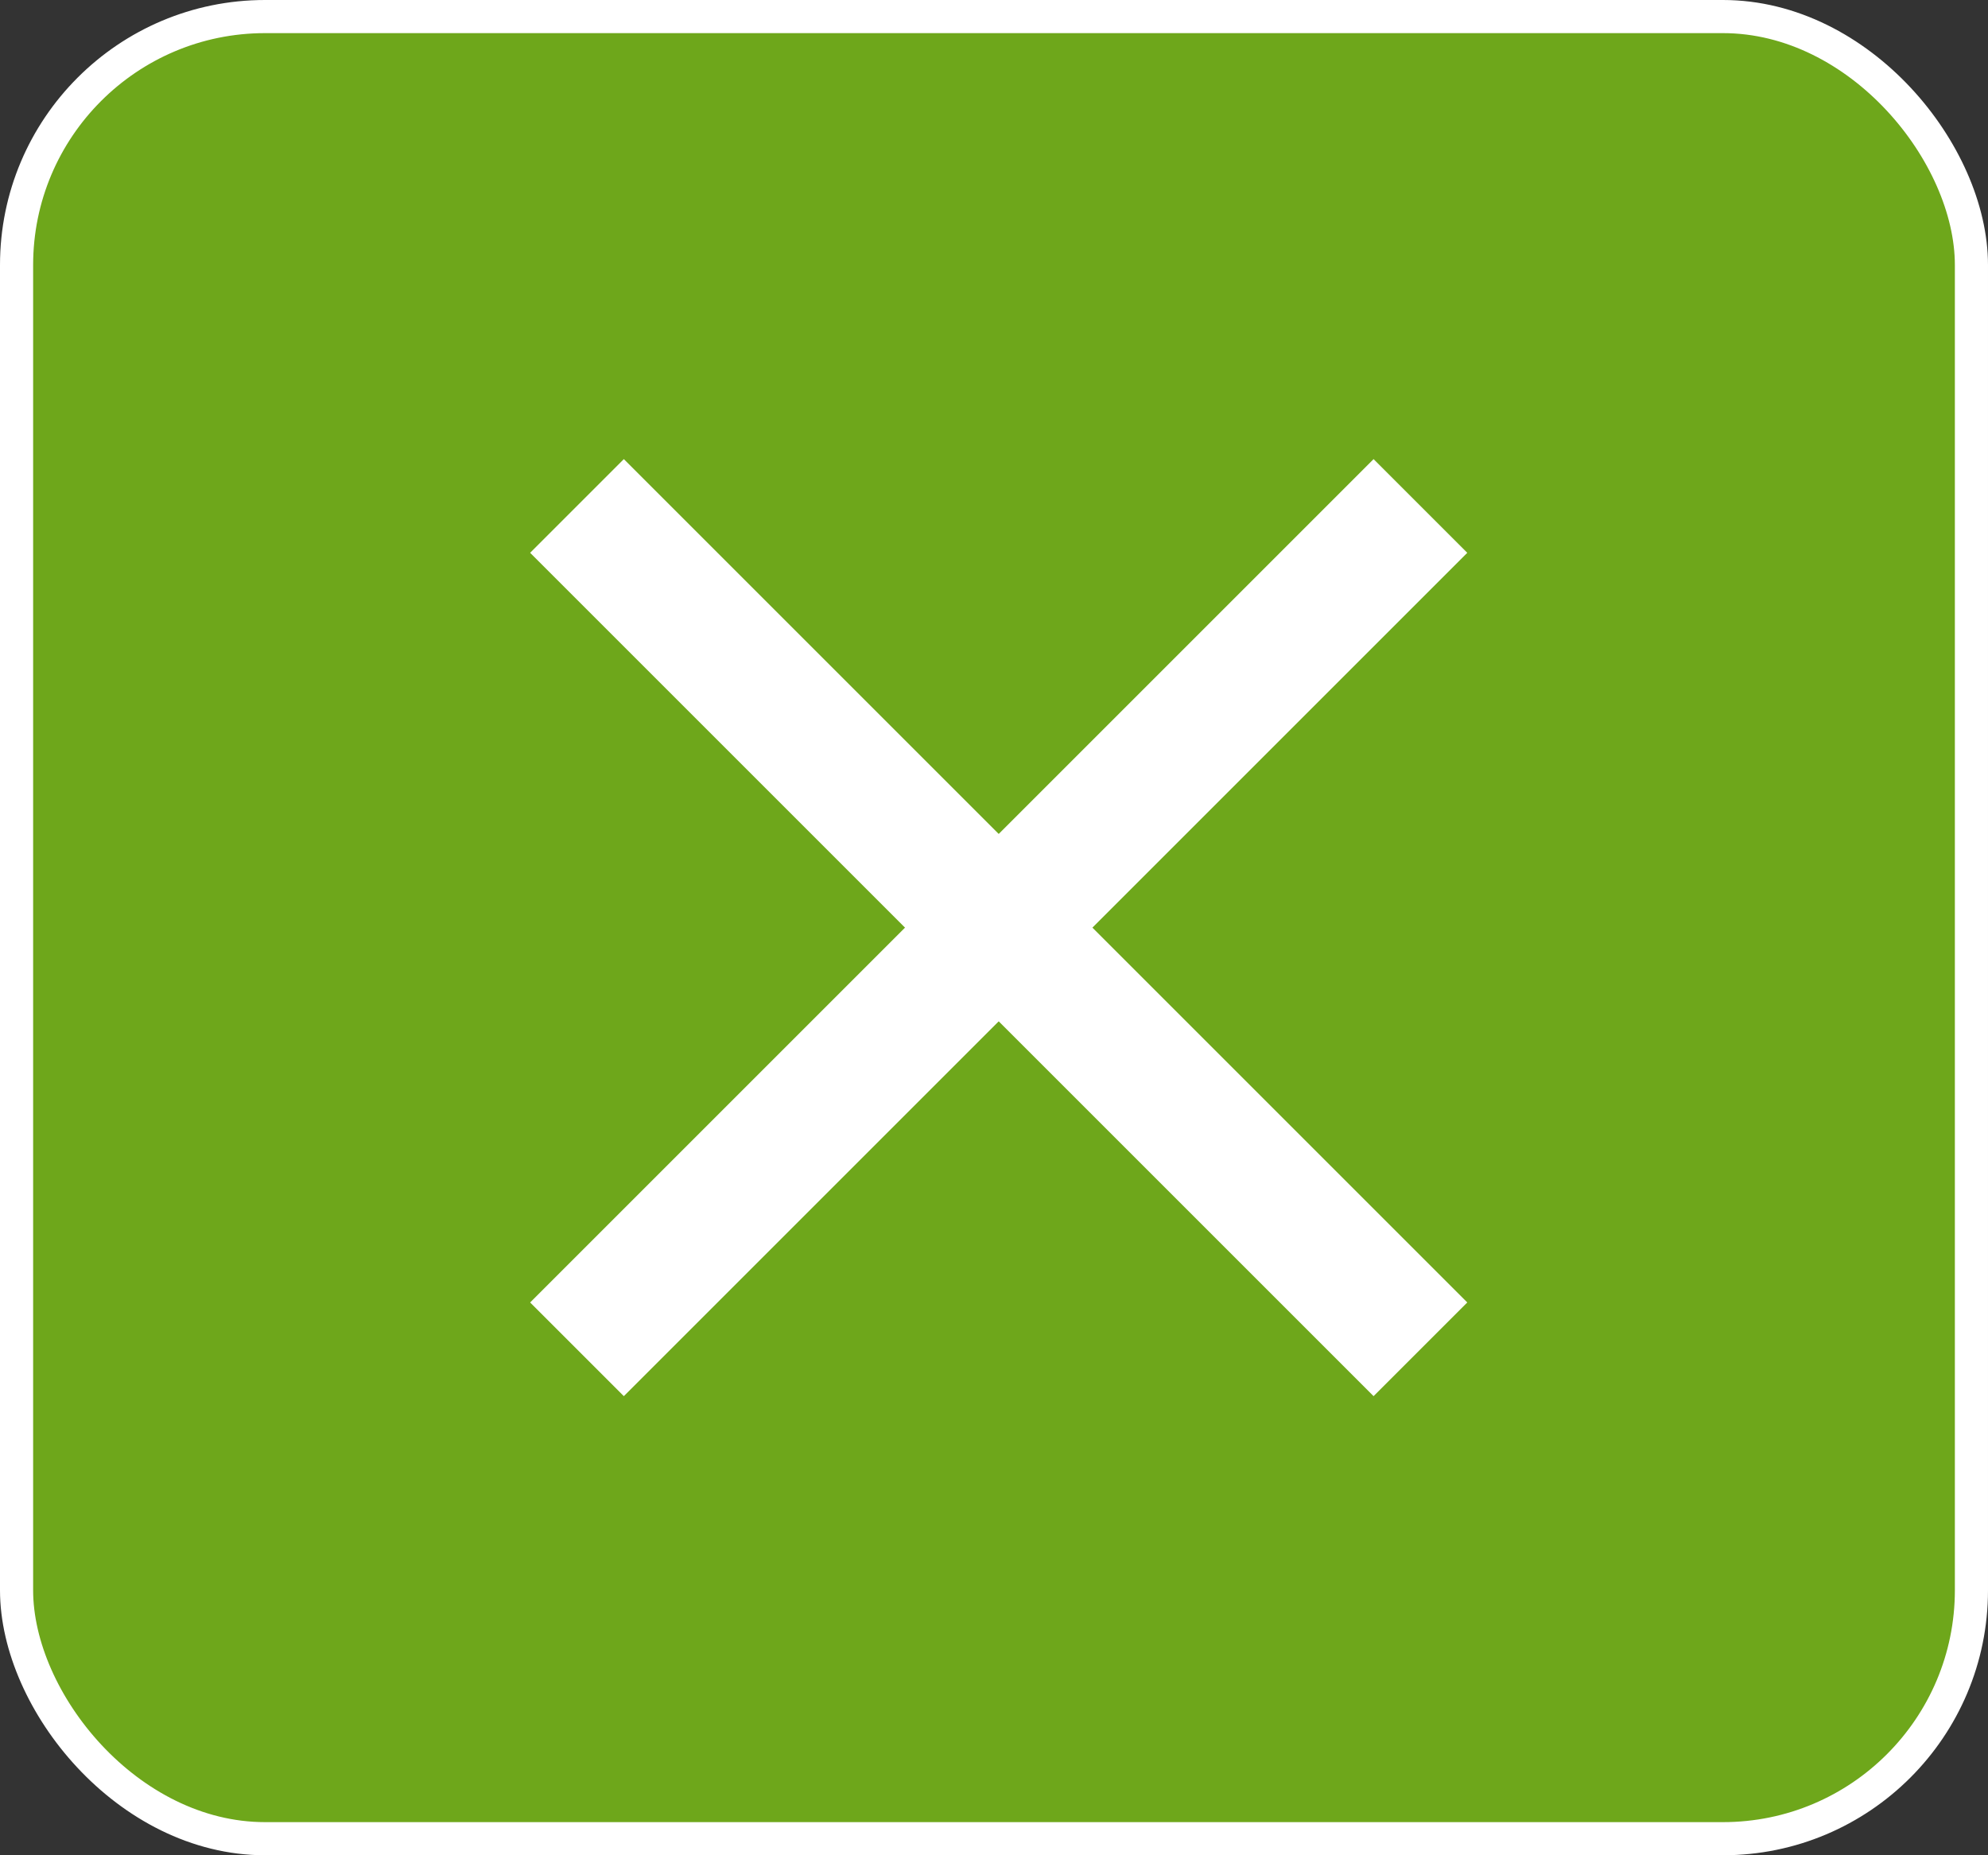 <?xml version="1.0" encoding="UTF-8"?> <svg xmlns="http://www.w3.org/2000/svg" width="30" height="28" viewBox="0 0 30 28" fill="none"><rect x="0" y="0" width="30" height="28" fill="#333333" stroke="none"/><rect x="0.25" y="0.25" width="29.5" height="27.5" rx="3.75" fill="#6EA71B" stroke="white" stroke-width="0.5"></rect><path fill-rule="evenodd" clip-rule="evenodd" d="M22.142 8.343L9.414 21.071L8 19.657L20.728 6.929L22.142 8.343Z" fill="white"></path><path fill-rule="evenodd" clip-rule="evenodd" d="M9.414 6.929L22.142 19.657L20.728 21.071L8 8.343L9.414 6.929Z" fill="white"></path></svg> 